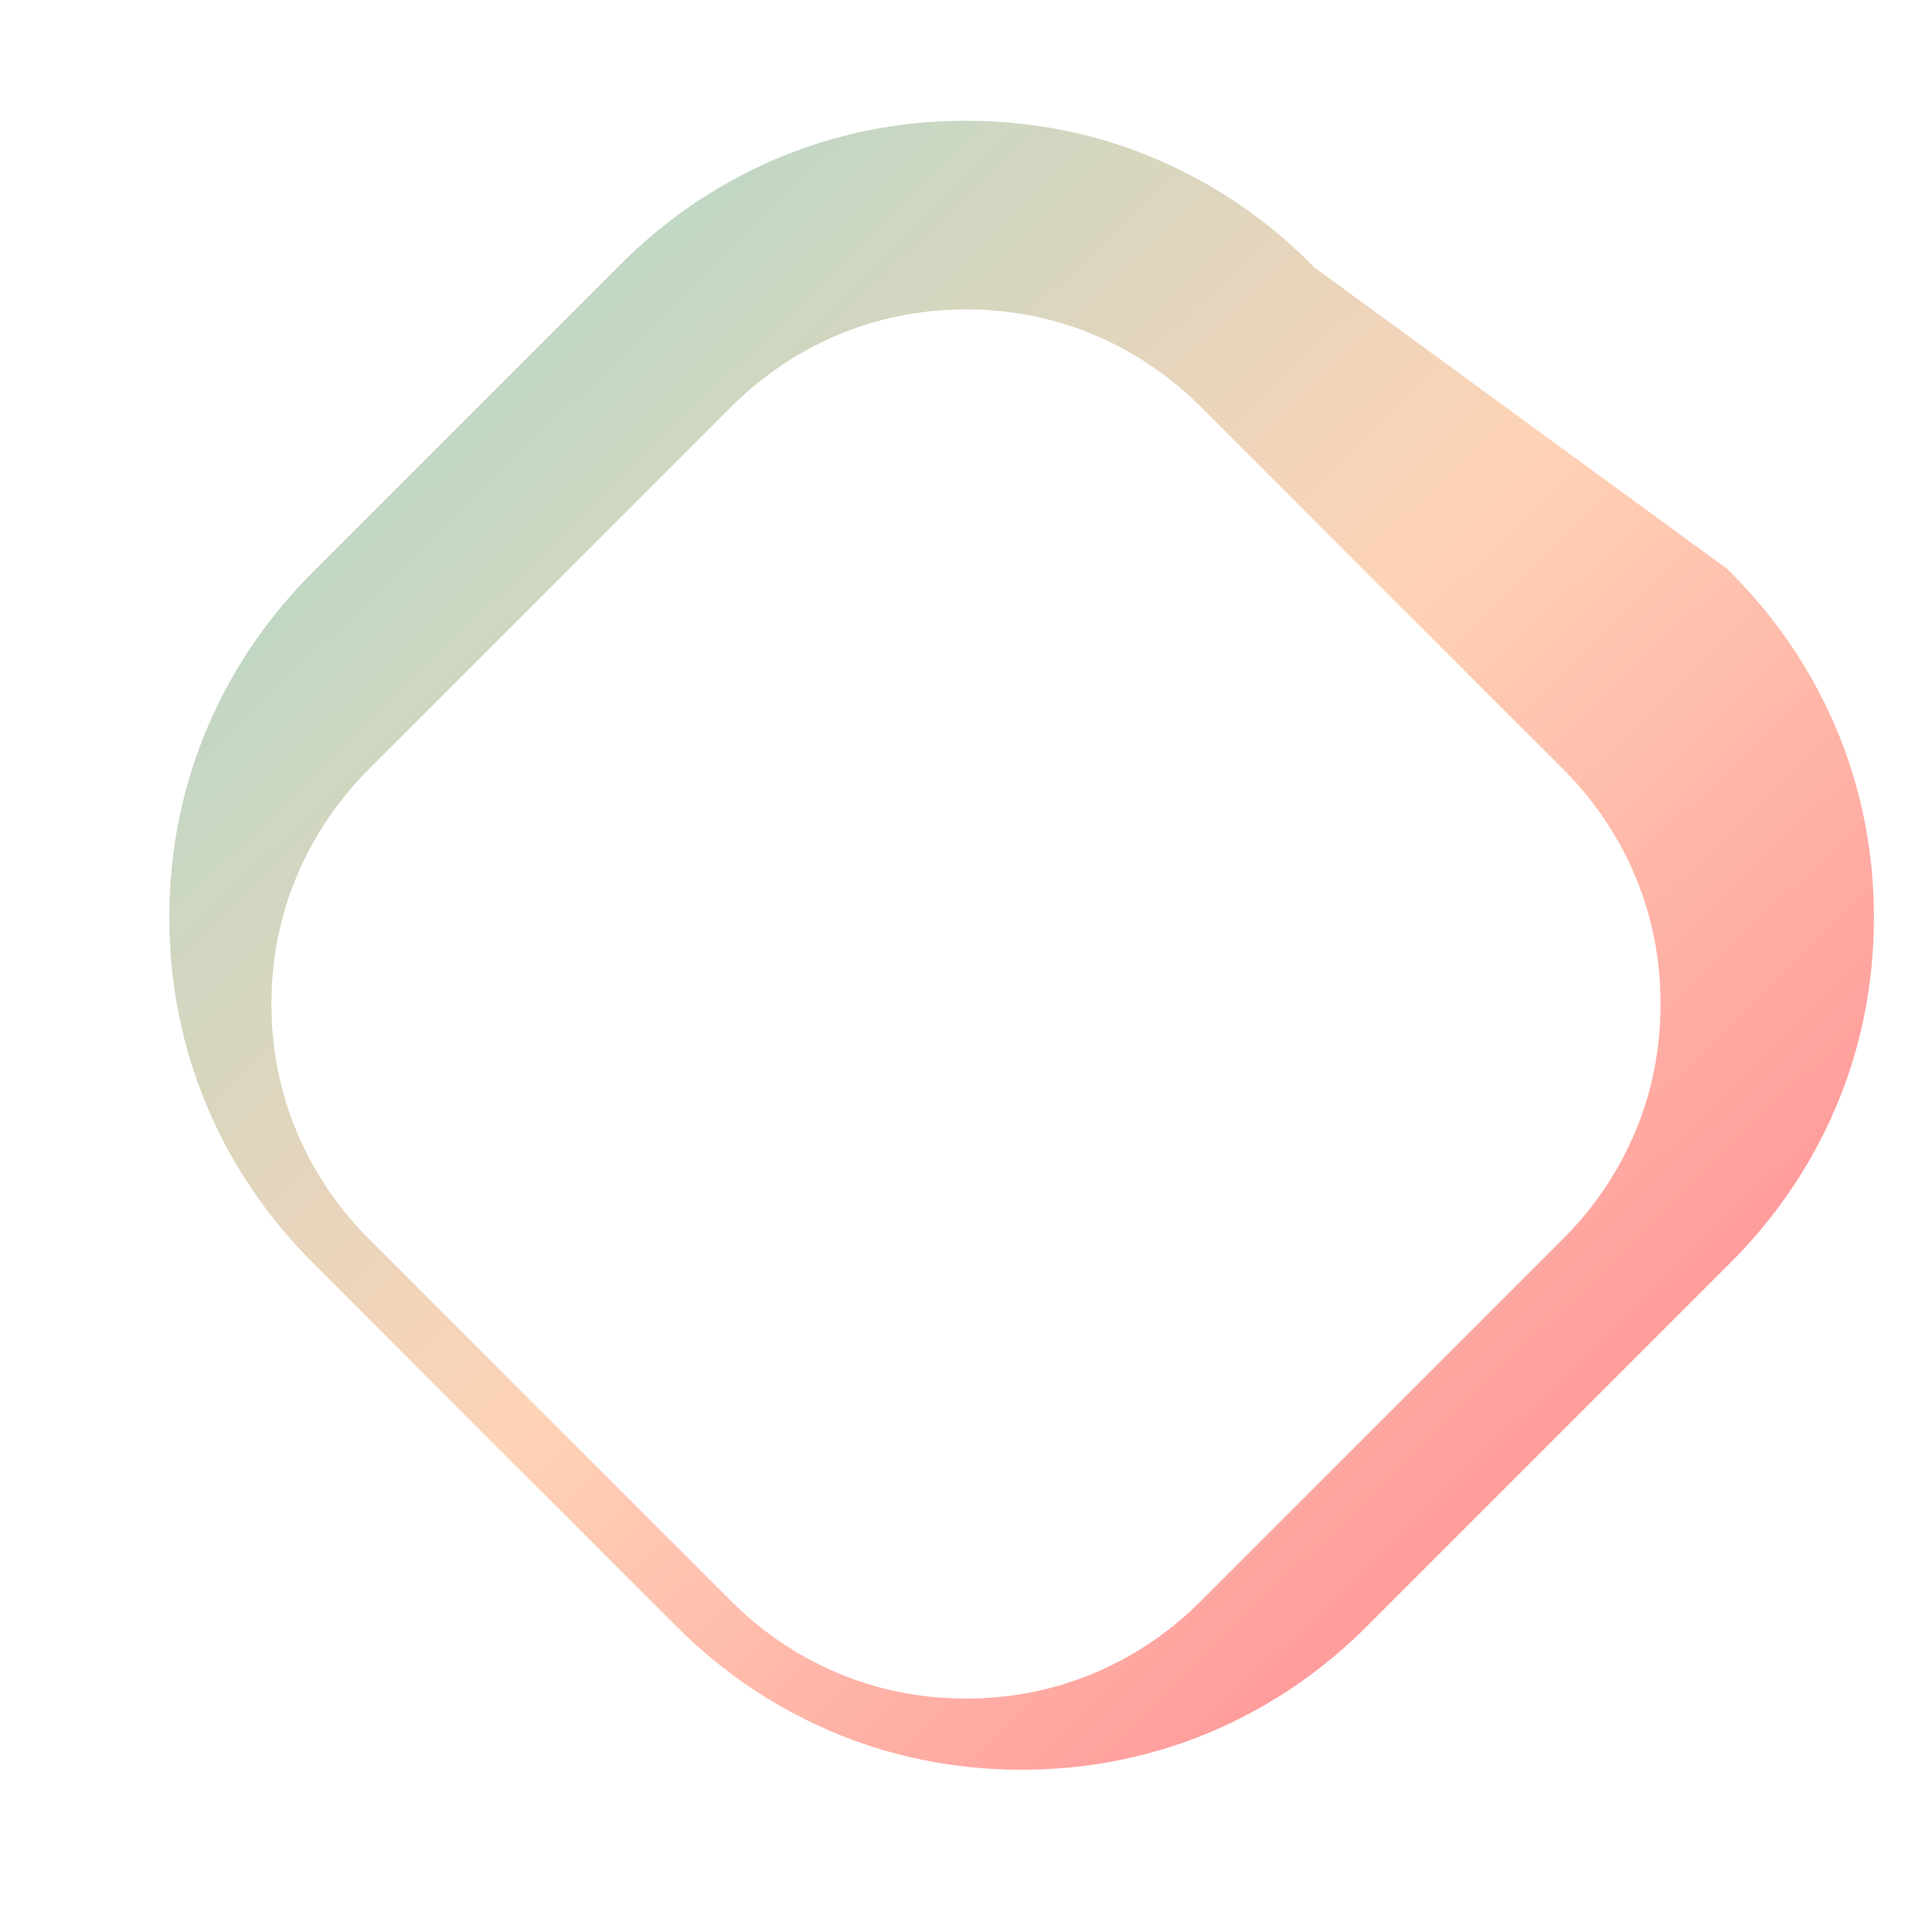 <svg xmlns="http://www.w3.org/2000/svg" viewBox="0 0 512 512" fill="none">
  <defs>
    <linearGradient id="faviconGradient" x1="0%" y1="0%" x2="100%" y2="100%">
      <stop offset="0%" style="stop-color:#9fdacb;stop-opacity:1" />
      <stop offset="50%" style="stop-color:#ffd3b6;stop-opacity:1" />
      <stop offset="100%" style="stop-color:#ff7a8c;stop-opacity:1" />
    </linearGradient>
  </defs>
  <path d="M256,32c-17.92,0-35.08,3.51-51.04,10.41c-15.48,6.7-29.38,16.29-41.34,28.5L83.78,150.75c-12.21,11.96-21.8,25.86-28.5,41.34c-6.9,15.96-10.41,33.12-10.41,51.04s3.51,35.08,10.41,51.04c6.7,15.48,16.29,29.38,28.5,41.34l94.58,94.58c11.96,12.21,25.86,21.8,41.34,28.5c15.96,6.9,33.12,10.41,51.04,10.41s35.08-3.51,51.04-10.41c15.48-6.7,29.38-16.29,41.34-28.5l94.58-94.58c12.21-11.96,21.8-25.86,28.5-41.34c6.9-15.96,10.41-33.12,10.41-51.04s-3.51-35.08-10.41-51.04c-6.7-15.48-16.29-29.38-28.5-41.34L348.38,70.92c-11.96-12.21-25.86-21.8-41.34-28.5C291.08,35.51,273.92,32,256,32z M256,82c12.21,0,23.91,2.39,34.78,7.1c10.54,4.57,20.01,11.11,28.17,19.44l94.58,94.58c8.33,8.15,14.87,17.63,19.44,28.17c4.71,10.87,7.1,22.57,7.1,34.78s-2.39,23.91-7.1,34.78c-4.57,10.54-11.11,20.01-19.44,28.17l-94.58,94.58c-8.15,8.33-17.63,14.87-28.17,19.44c-10.87,4.71-22.57,7.1-34.78,7.1s-23.91-2.39-34.78-7.1c-10.54-4.57-20.01-11.11-28.17-19.44l-94.58-94.58c-8.33-8.15-14.87-17.63-19.44-28.17c-4.71-10.87-7.1-22.57-7.1-34.78s2.39-23.91,7.1-34.78c4.57-10.54,11.11-20.01,19.44-28.17l94.58-94.58c8.15-8.33,17.63-14.87,28.17-19.44C232.09,84.39,243.79,82,256,82z" 
        fill="url(#faviconGradient)"/>
</svg>
